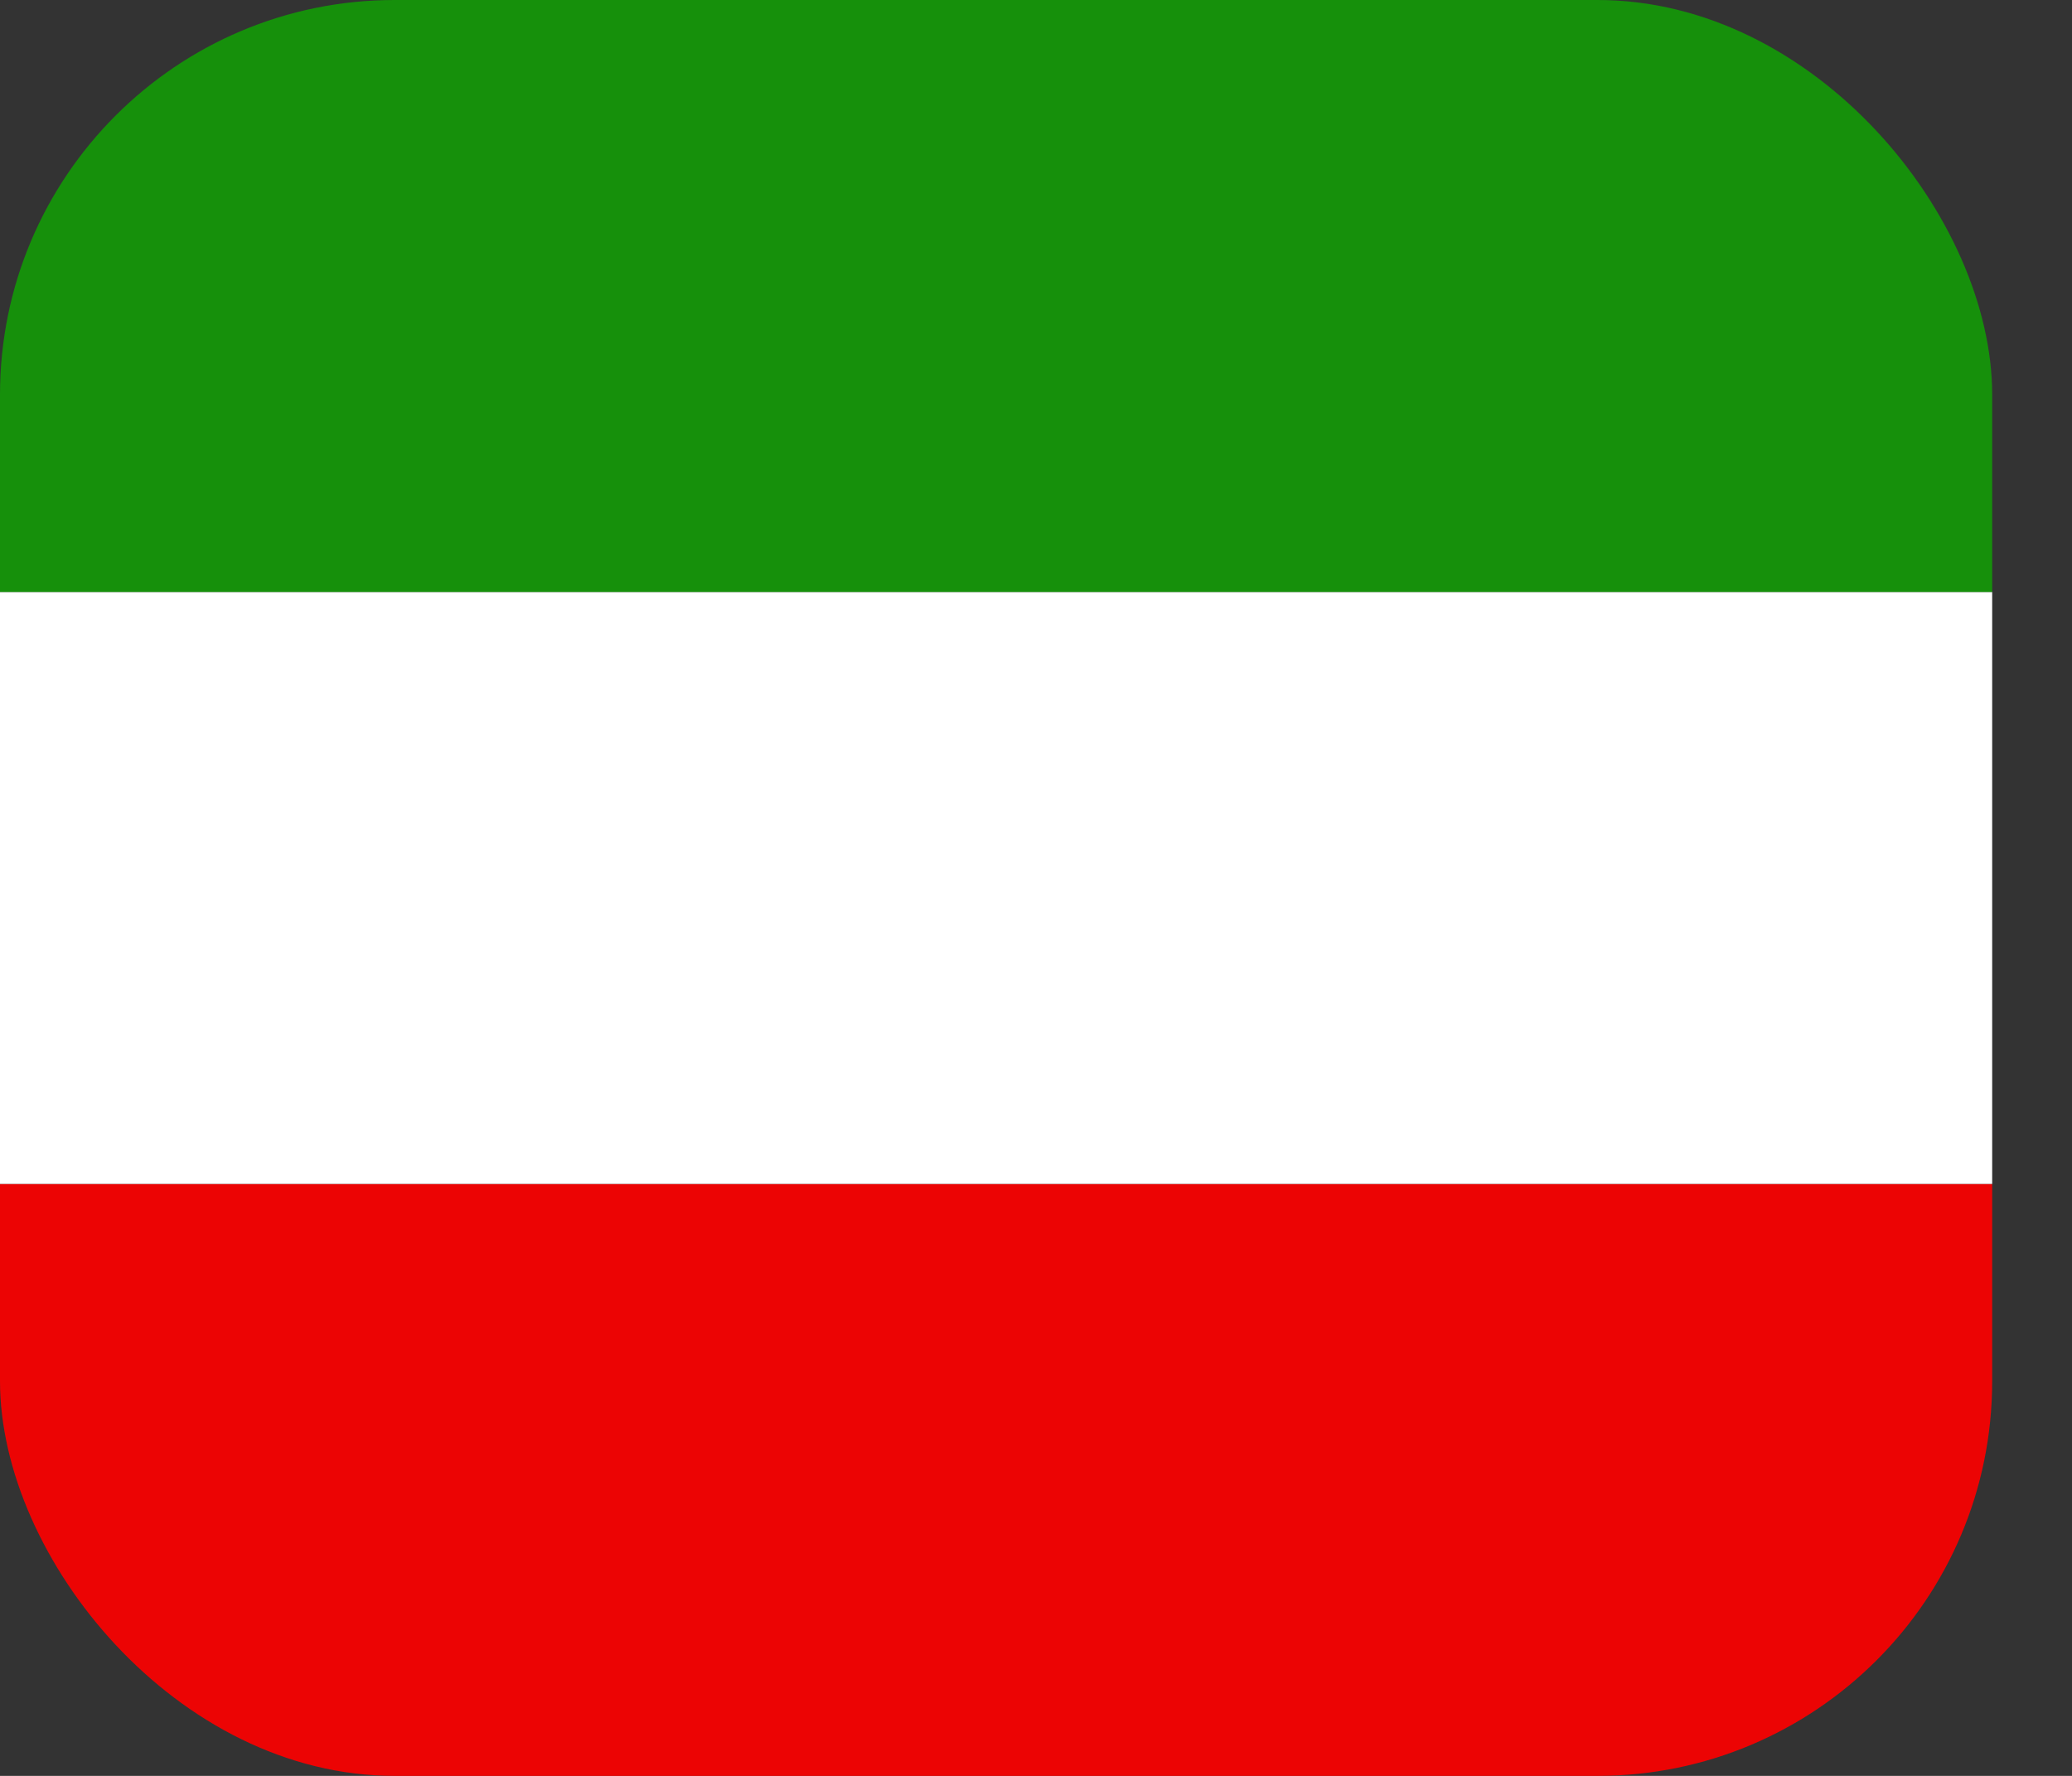 <svg width="21" height="18" viewBox="0 0 21 18" fill="none" xmlns="http://www.w3.org/2000/svg">
<rect x="0" y="0" width="21" height="18" fill="#333333" stroke="none"/>
<g id="IR">
<g clip-path="url(#clip0_1006_576)">
<rect id="Rectangle 211" x="20.191" y="18" width="20.191" height="6" transform="rotate(180 20.191 18)" fill="#EC0404"/>
<rect id="Rectangle 212" x="20.191" y="12" width="20.191" height="6" transform="rotate(180 20.191 12)" fill="white"/>
<rect id="Rectangle 213" x="20.191" y="6" width="20.191" height="6" transform="rotate(180 20.191 6)" fill="#16900B"/>
</g>
</g>
<defs>
<clipPath id="clip0_1006_576">
<rect x="20.191" y="18" width="20.191" height="18" rx="4" transform="rotate(180 20.191 18)" fill="white"/>
</clipPath>
</defs>
</svg>
